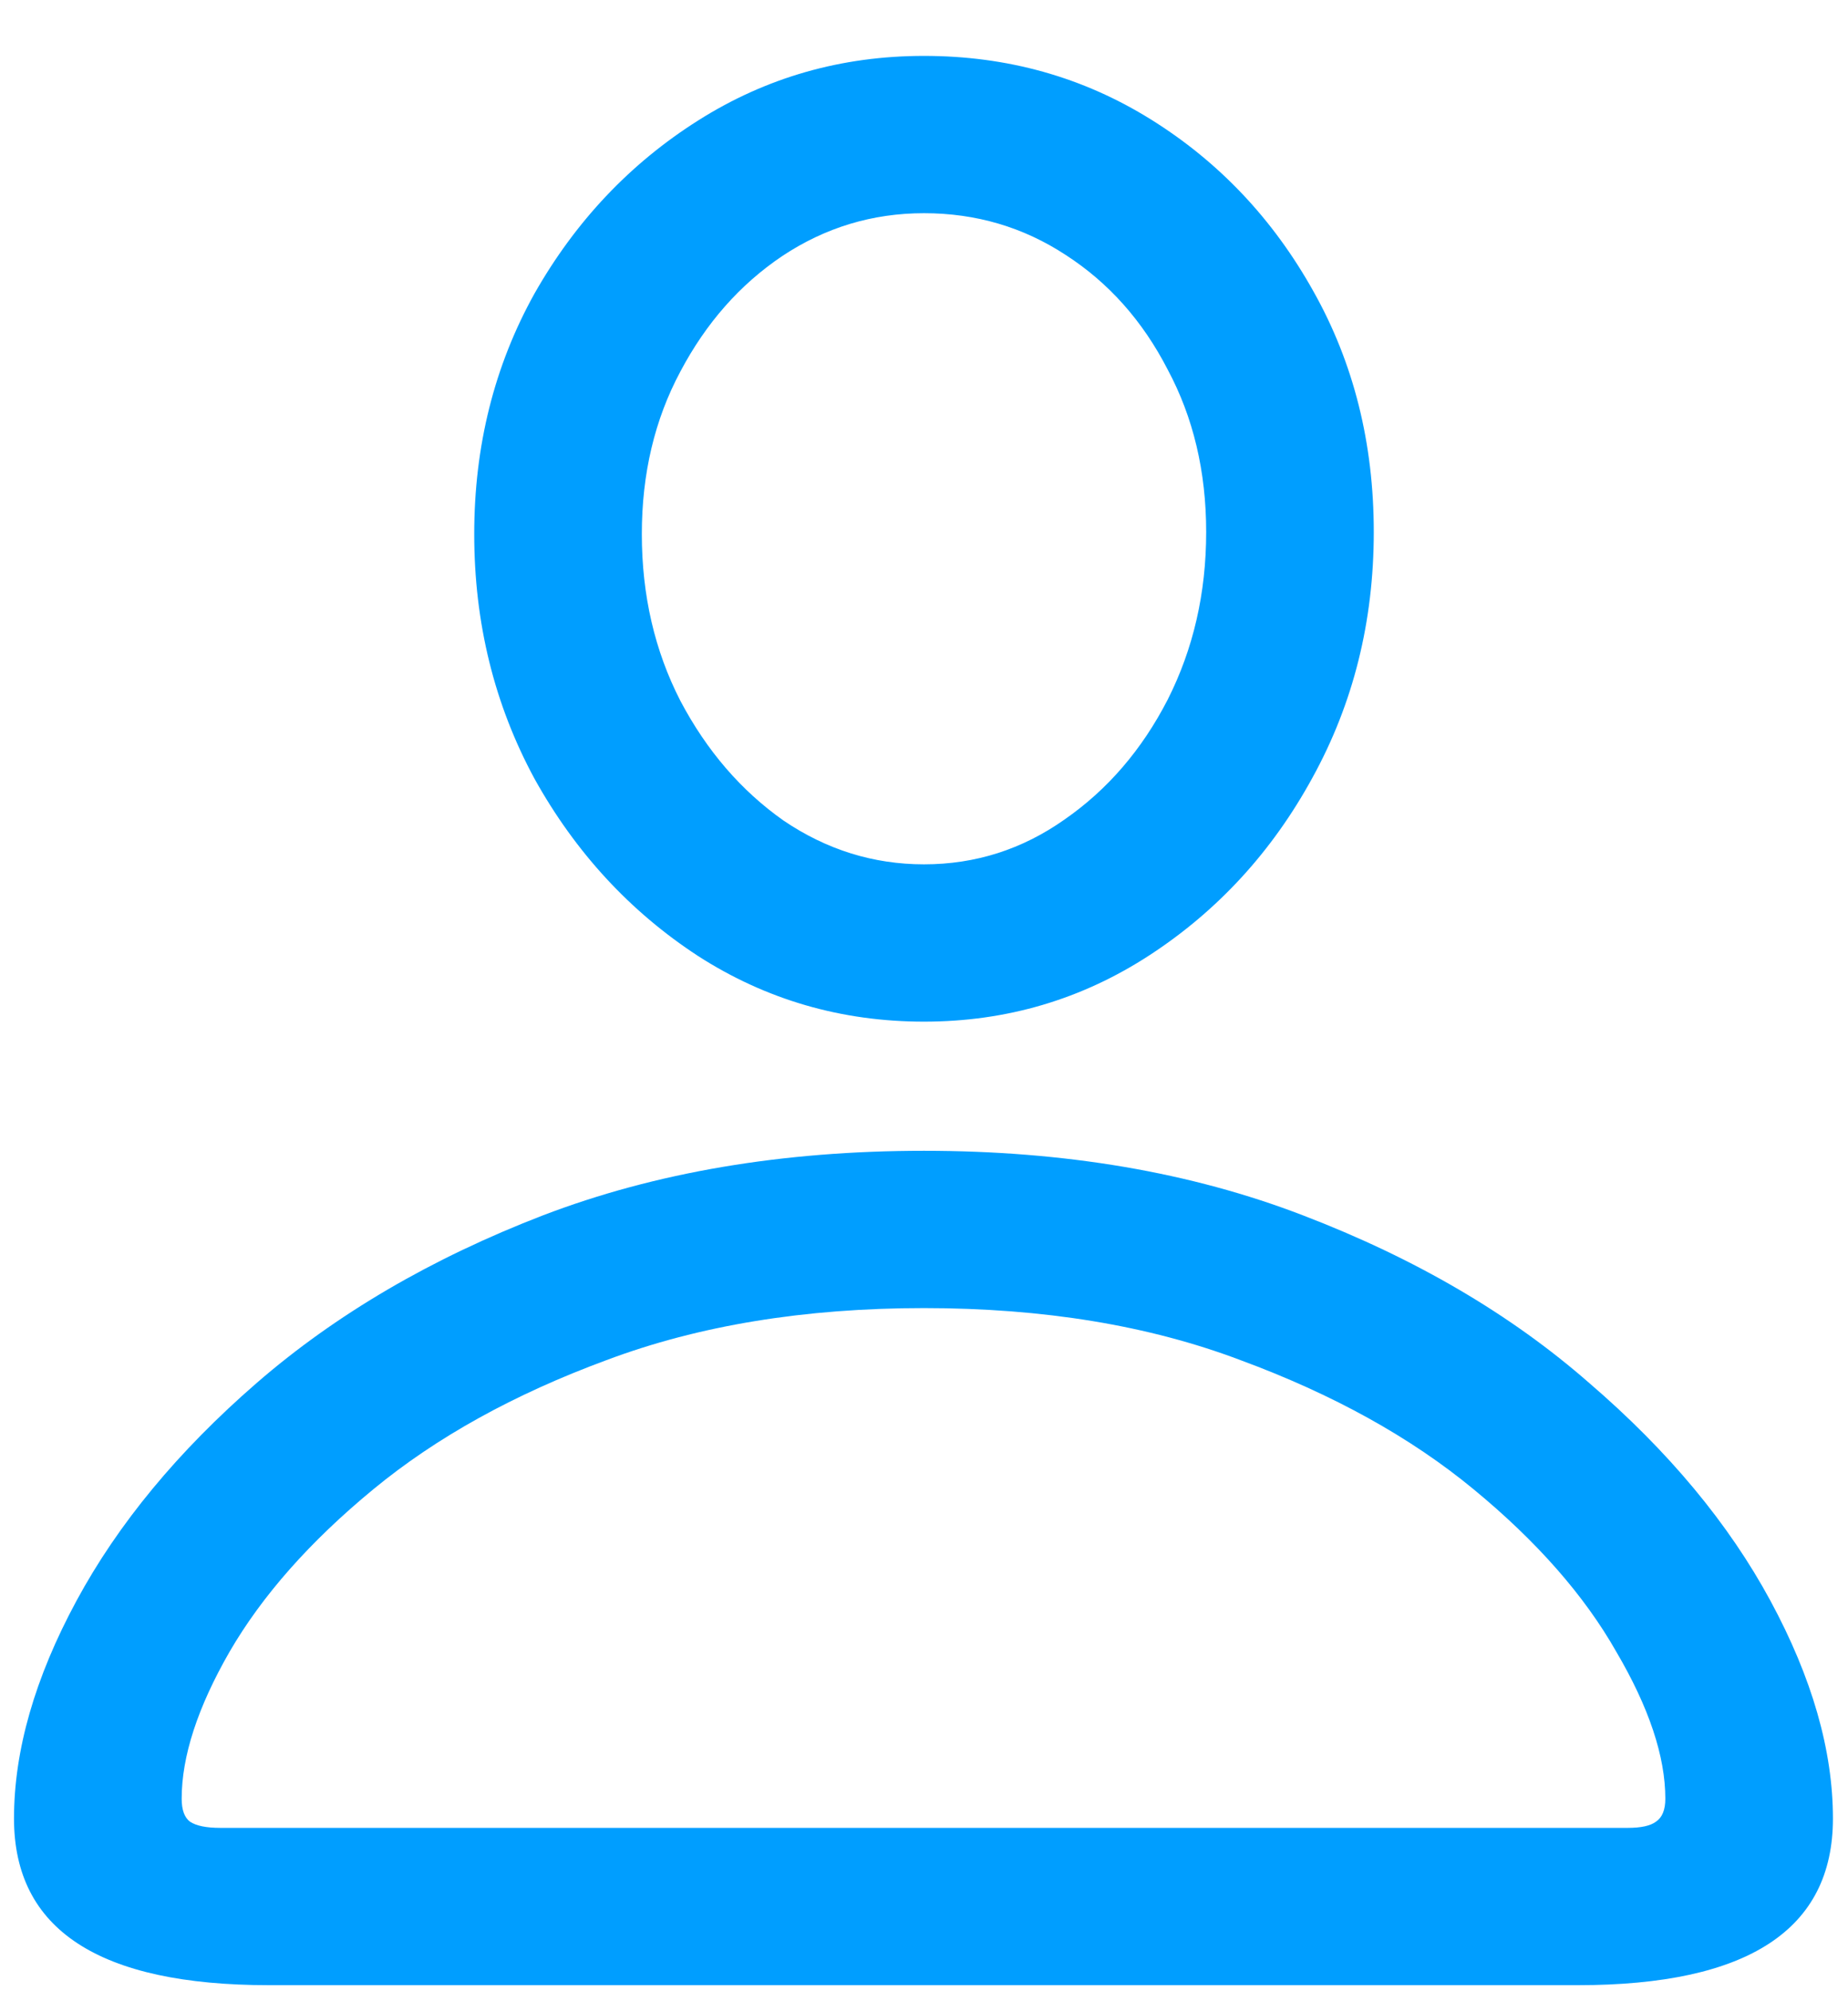 <svg width="26" height="28" viewBox="0 0 26 28" fill="none" xmlns="http://www.w3.org/2000/svg">
<path d="M3.786 27.915H22.199C24.592 27.915 25.788 27.134 25.788 25.572C25.788 24.614 25.495 23.594 24.909 22.51C24.323 21.426 23.474 20.405 22.36 19.448C21.257 18.482 19.914 17.696 18.332 17.09C16.76 16.485 14.982 16.182 13 16.182C11.008 16.182 9.221 16.485 7.639 17.09C6.066 17.696 4.724 18.482 3.61 19.448C2.507 20.405 1.662 21.426 1.076 22.51C0.49 23.594 0.197 24.614 0.197 25.572C0.197 27.134 1.394 27.915 3.786 27.915ZM3.098 25.703C2.902 25.703 2.761 25.674 2.673 25.616C2.595 25.557 2.556 25.45 2.556 25.293C2.556 24.698 2.78 24.009 3.229 23.228C3.688 22.437 4.362 21.675 5.251 20.943C6.14 20.21 7.233 19.605 8.532 19.126C9.831 18.638 11.32 18.394 13 18.394C14.68 18.394 16.164 18.638 17.453 19.126C18.752 19.605 19.846 20.21 20.734 20.943C21.623 21.675 22.292 22.437 22.741 23.228C23.2 24.009 23.43 24.698 23.43 25.293C23.43 25.45 23.386 25.557 23.298 25.616C23.22 25.674 23.088 25.703 22.902 25.703H3.098ZM13 14.366C14.162 14.366 15.222 14.053 16.179 13.428C17.136 12.803 17.898 11.973 18.464 10.938C19.04 9.893 19.328 8.74 19.328 7.481C19.328 6.231 19.045 5.103 18.479 4.097C17.912 3.081 17.15 2.276 16.193 1.68C15.236 1.084 14.172 0.786 13 0.786C11.838 0.786 10.778 1.089 9.821 1.695C8.864 2.3 8.098 3.111 7.521 4.126C6.955 5.142 6.672 6.27 6.672 7.51C6.672 8.76 6.955 9.907 7.521 10.952C8.098 11.988 8.864 12.818 9.821 13.443C10.778 14.058 11.838 14.366 13 14.366ZM13 12.154C12.287 12.154 11.628 11.948 11.023 11.538C10.427 11.118 9.943 10.557 9.572 9.854C9.211 9.151 9.03 8.369 9.03 7.51C9.03 6.66 9.211 5.899 9.572 5.225C9.934 4.541 10.412 3.999 11.008 3.599C11.613 3.198 12.277 2.998 13 2.998C13.732 2.998 14.396 3.194 14.992 3.584C15.598 3.975 16.076 4.512 16.428 5.196C16.789 5.869 16.97 6.631 16.97 7.481C16.97 8.34 16.789 9.126 16.428 9.839C16.066 10.542 15.583 11.104 14.977 11.524C14.382 11.944 13.723 12.154 13 12.154Z" fill="#009EFF"/>
</svg>
